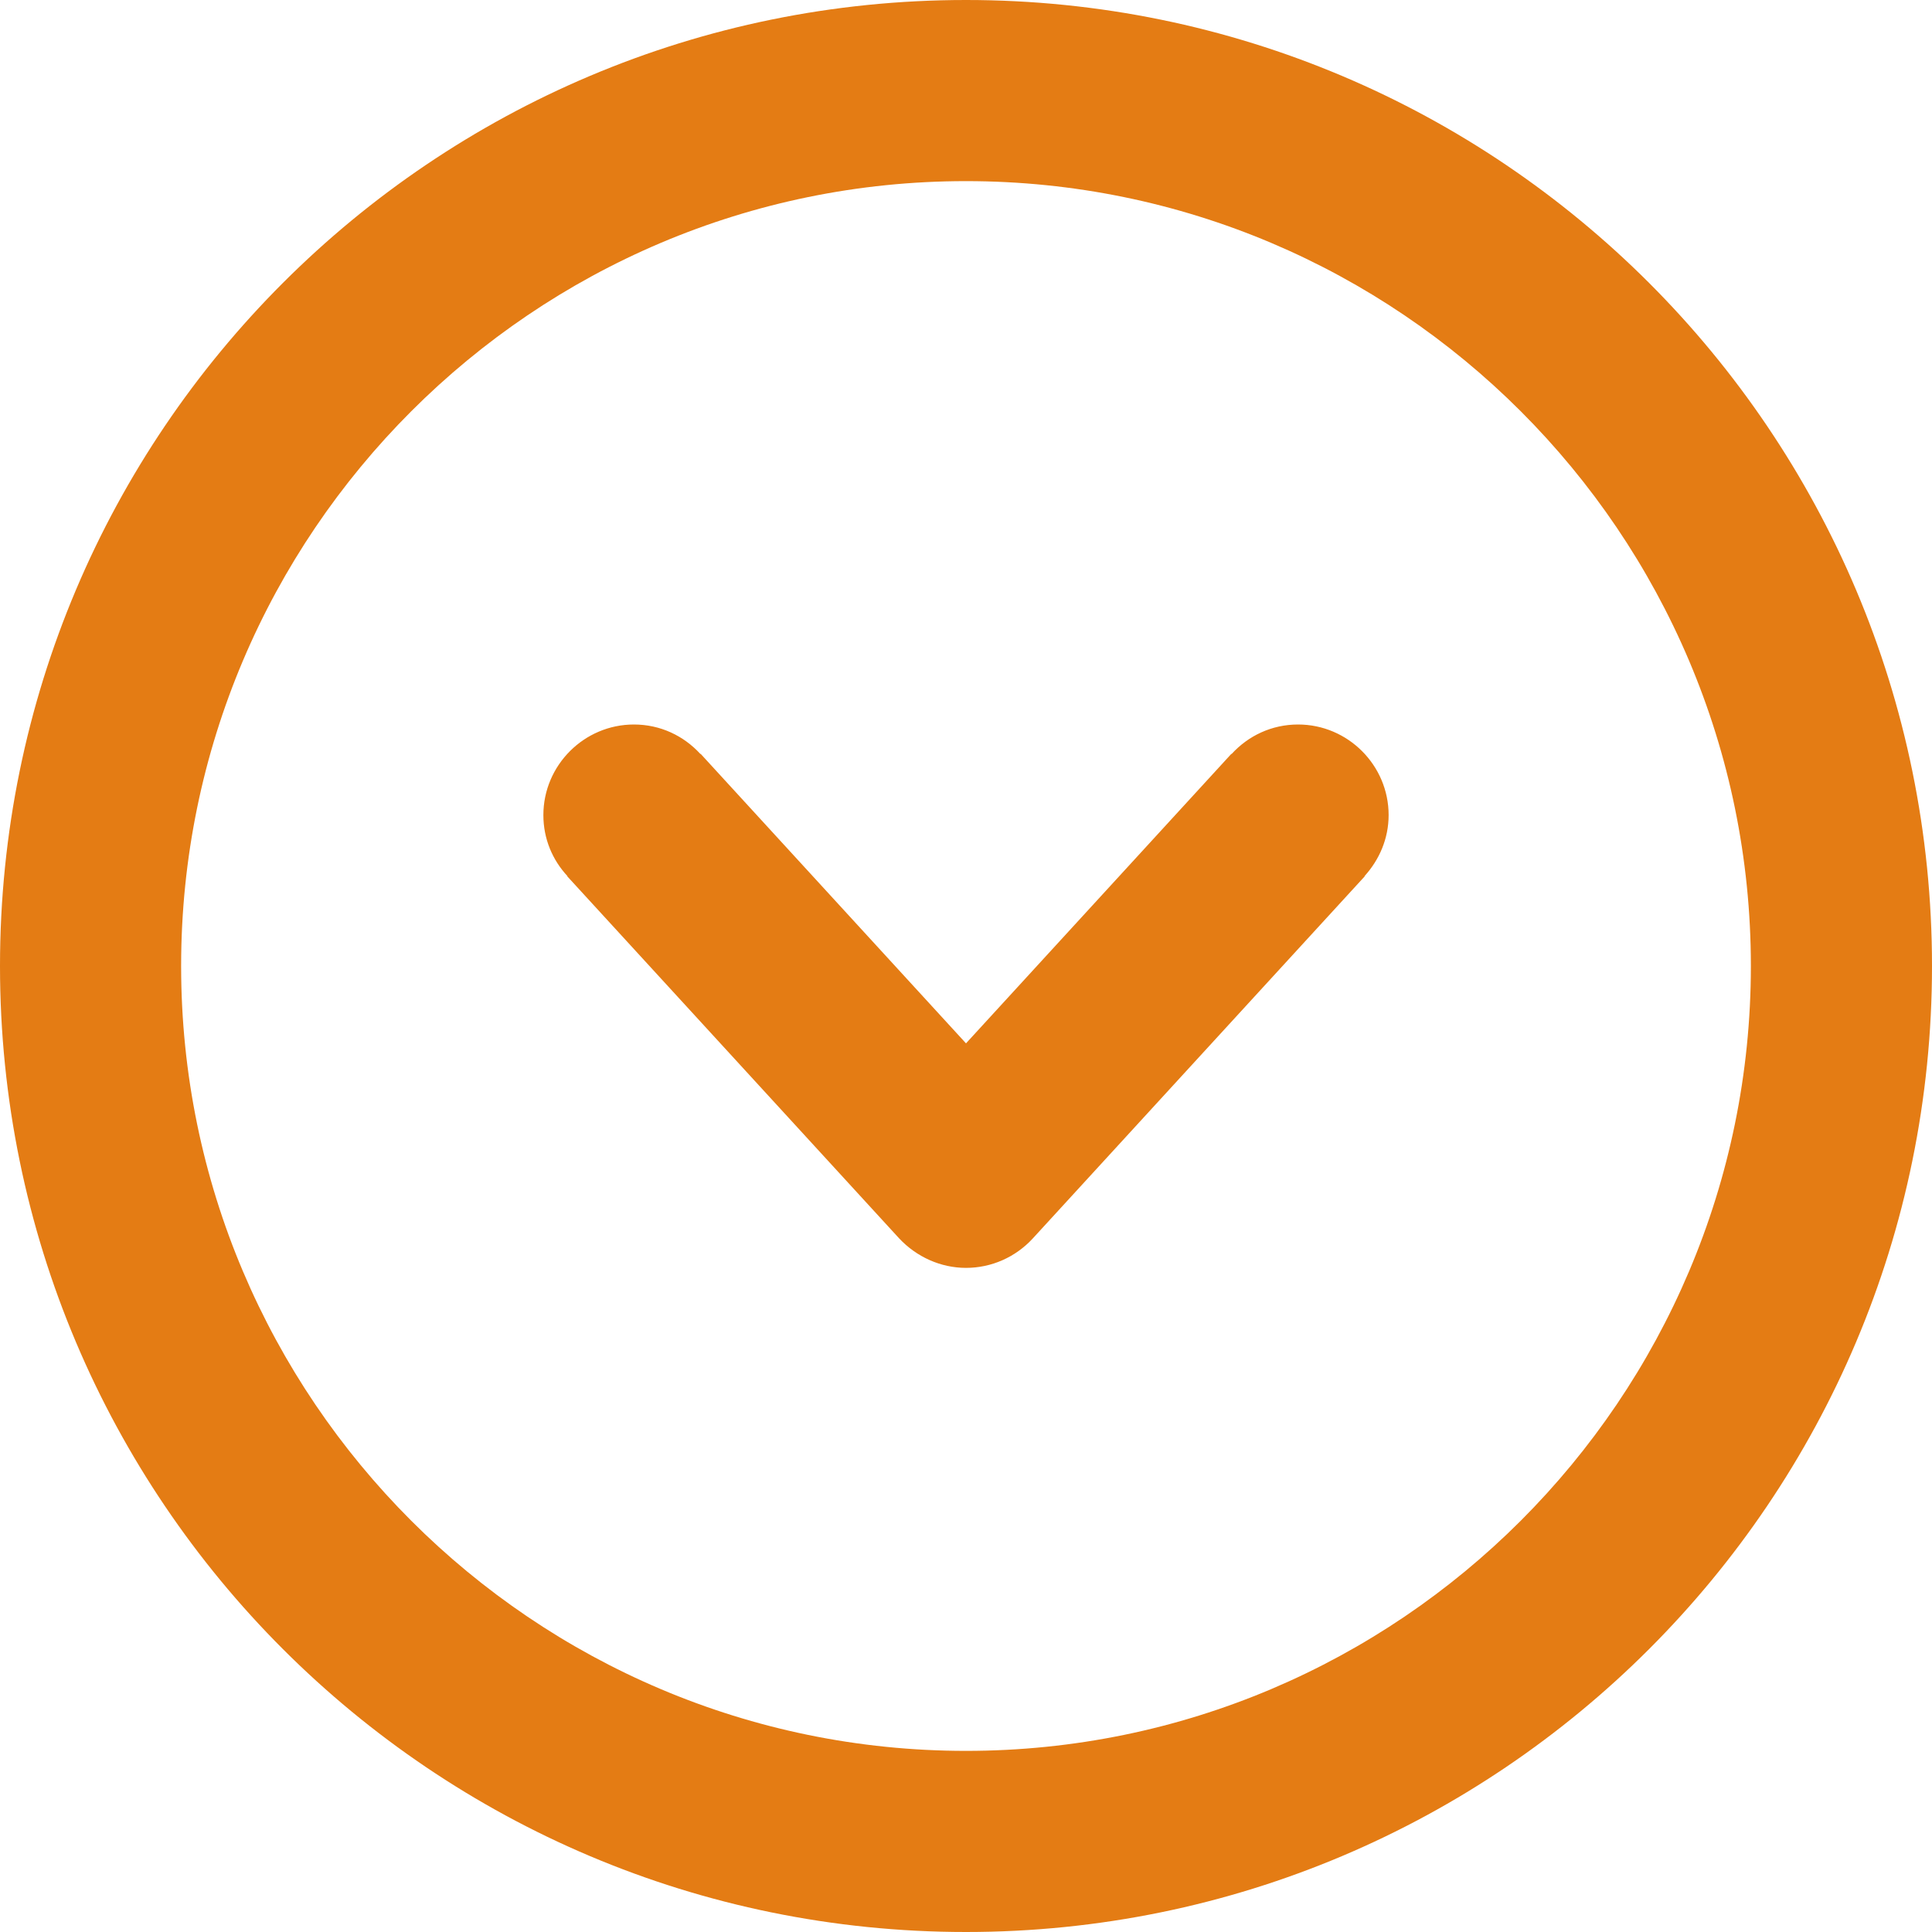 <?xml version="1.0" encoding="utf-8"?>
<!-- Generator: Adobe Illustrator 21.1.0, SVG Export Plug-In . SVG Version: 6.00 Build 0)  -->
<svg version="1.1" id="Capa_1" xmlns="http://www.w3.org/2000/svg" xmlns:xlink="http://www.w3.org/1999/xlink" x="0px" y="0px"
	 viewBox="0 0 512 512" style="enable-background:new 0 0 512 512;" xml:space="preserve">
<style type="text/css">
	.st0{fill:#E47C14;}
</style>
<g>
	<g id="Down">
		<g>
			<path class="st0" d="M256,0C114.6,0,0,114.6,0,256s114.6,256,256,256s256-114.6,256-256S397.4,0,256,0z M256,464
				c-114.7,0-208-93.3-208-208S141.3,48,256,48s208,93.3,208,208S370.7,464,256,464z M344,192c-7,0-13.2,3-17.6,7.8h-0.1L256,276.5
				l-70.3-76.7h-0.1C181.2,195,175,192,168,192c-13.2,0-24,10.8-24,24c0,6.3,2.4,11.9,6.4,16.2h-0.1l88,96c4.6,4.9,11,7.8,17.7,7.8
				s13.1-2.8,17.7-7.8l88-96h-0.1c3.9-4.3,6.4-9.9,6.4-16.2C368,202.8,357.2,192,344,192z"/>
		</g>
	</g>
</g>
</svg>
